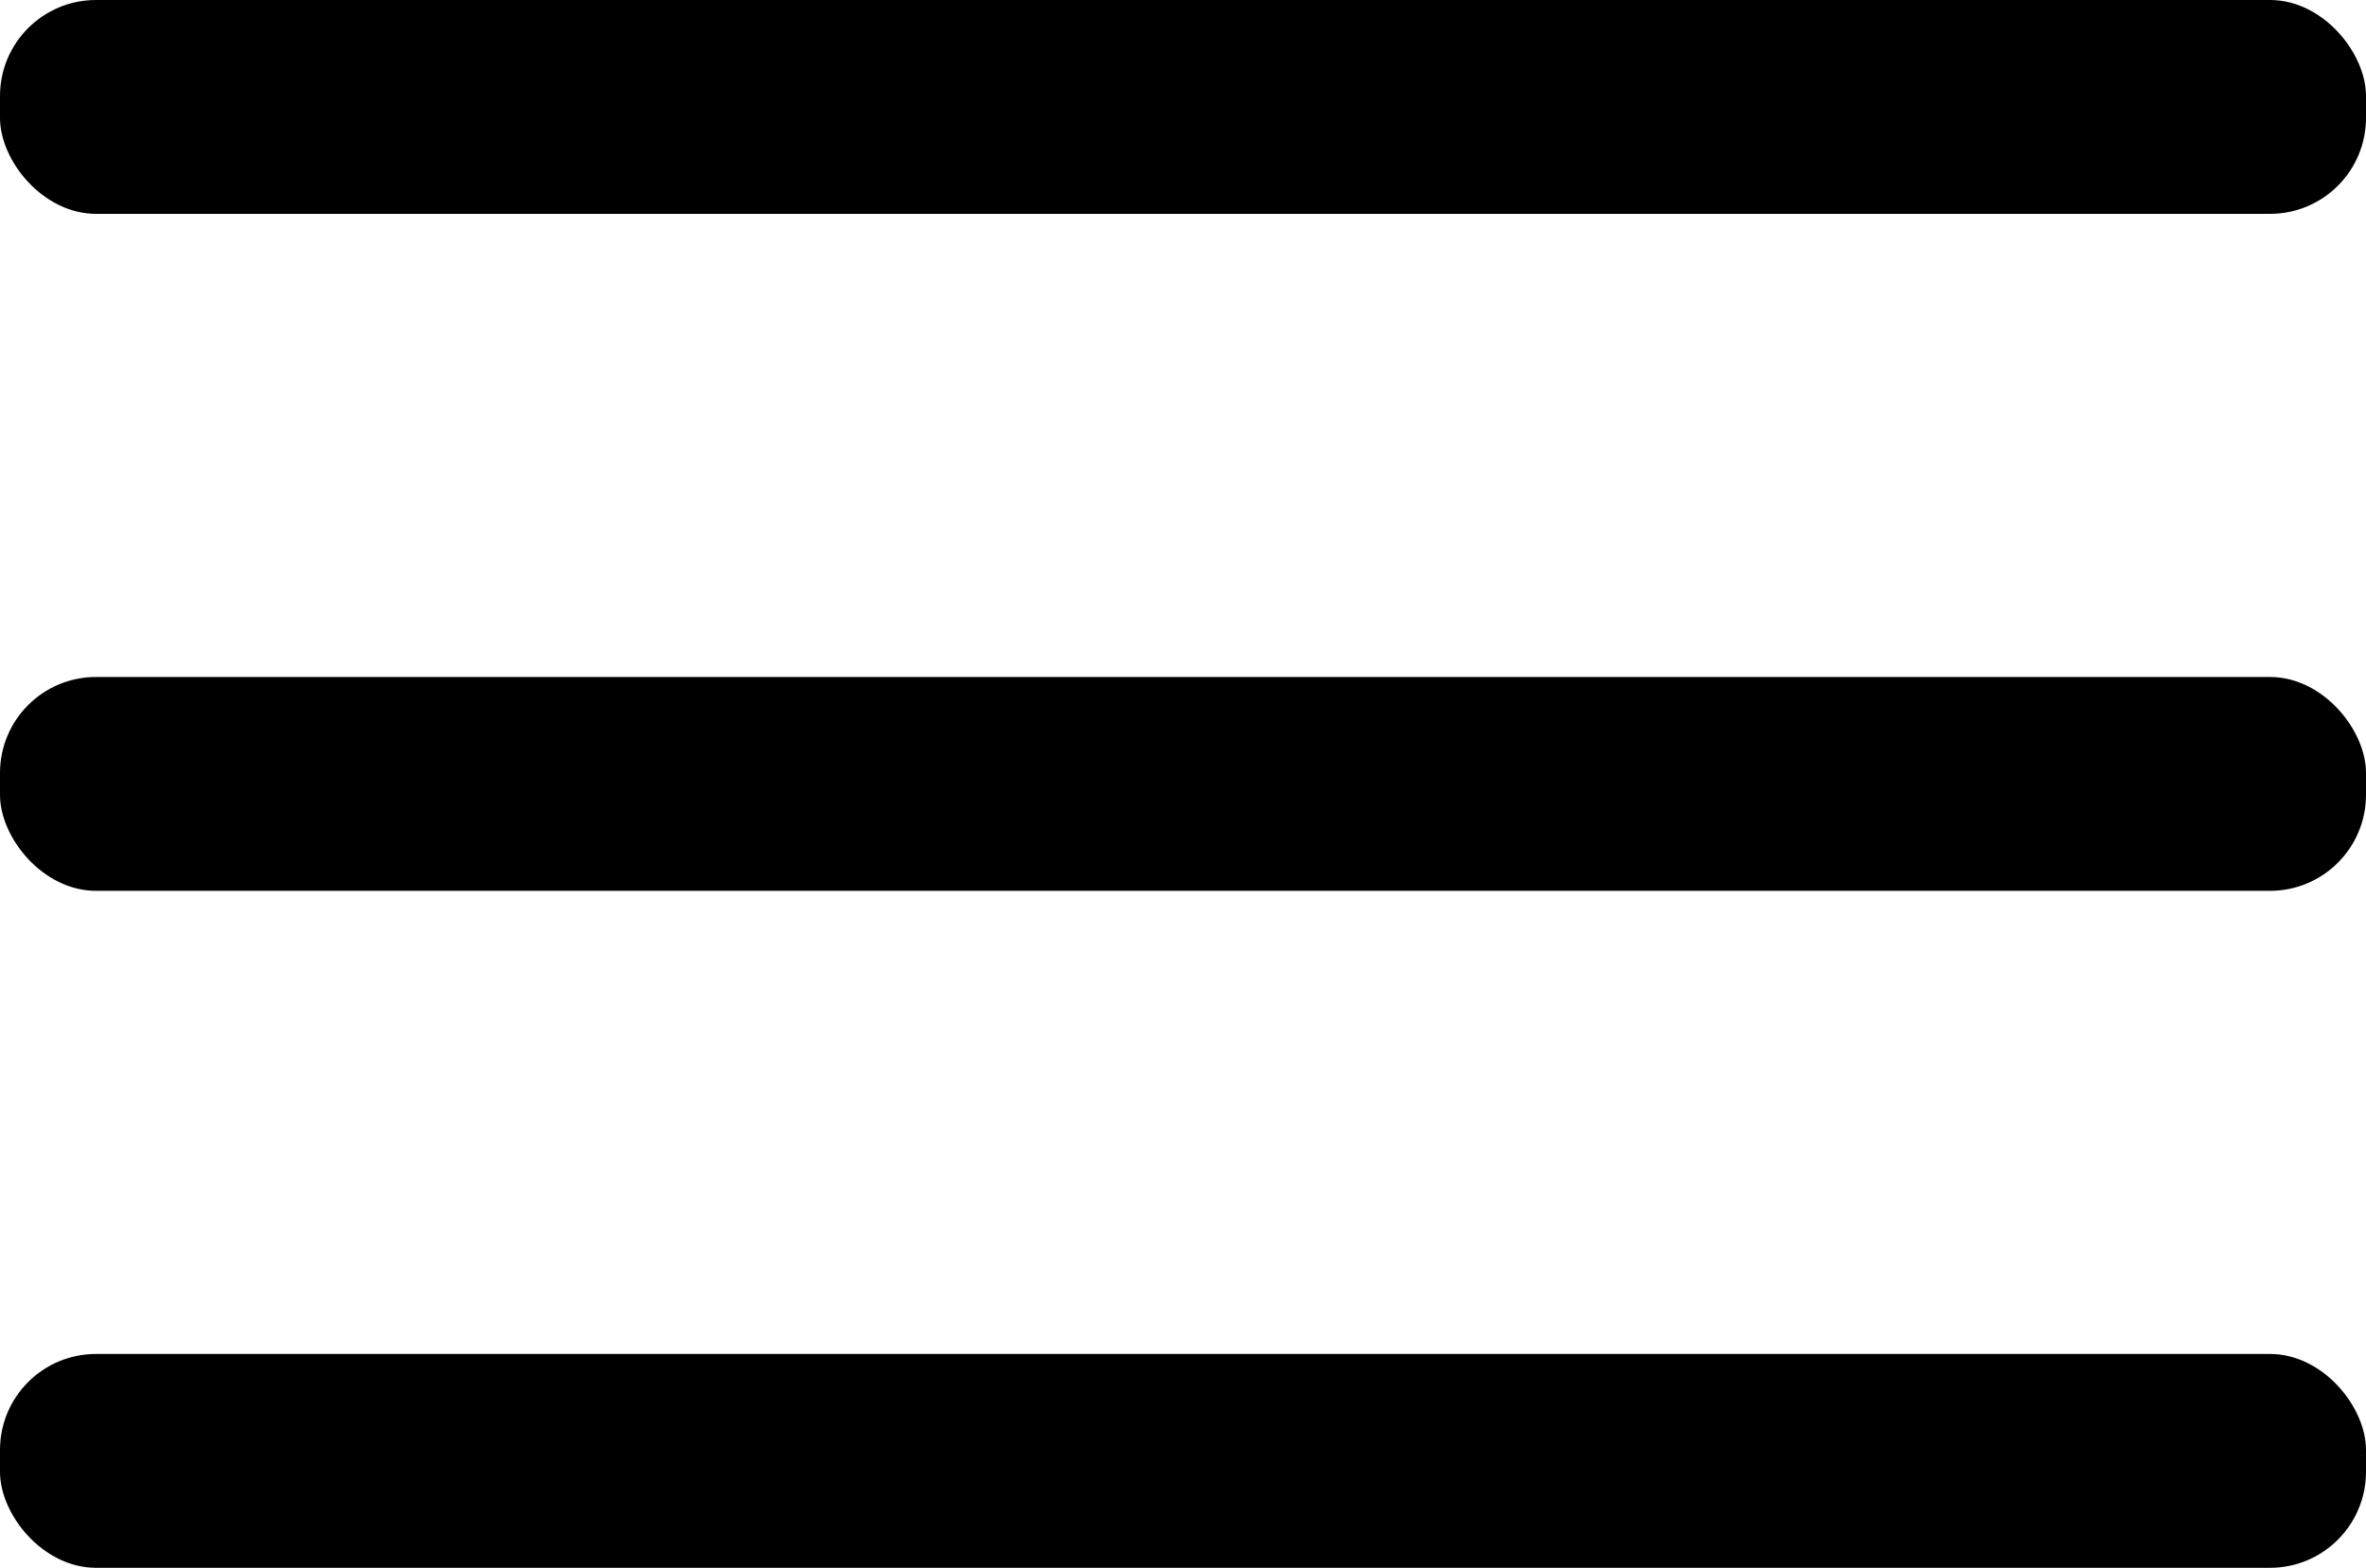 <svg xmlns="http://www.w3.org/2000/svg" width="33.177" height="21.988" viewBox="0 0 33.177 21.988">
  <g id="Group_370" data-name="Group 370" transform="translate(-497.885 -37.415)">
    <rect id="Rectangle_300" data-name="Rectangle 300" width="33.177" height="2.999" rx="1.346" transform="translate(497.885 37.415)" fill="#000"/>
    <rect id="Rectangle_301" data-name="Rectangle 301" width="33.177" height="2.999" rx="1.346" transform="translate(497.885 46.909)" fill="#000"/>
    <rect id="Rectangle_302" data-name="Rectangle 302" width="33.177" height="2.999" rx="1.346" transform="translate(497.885 56.403)" fill="#000"/>
  </g>
</svg>
